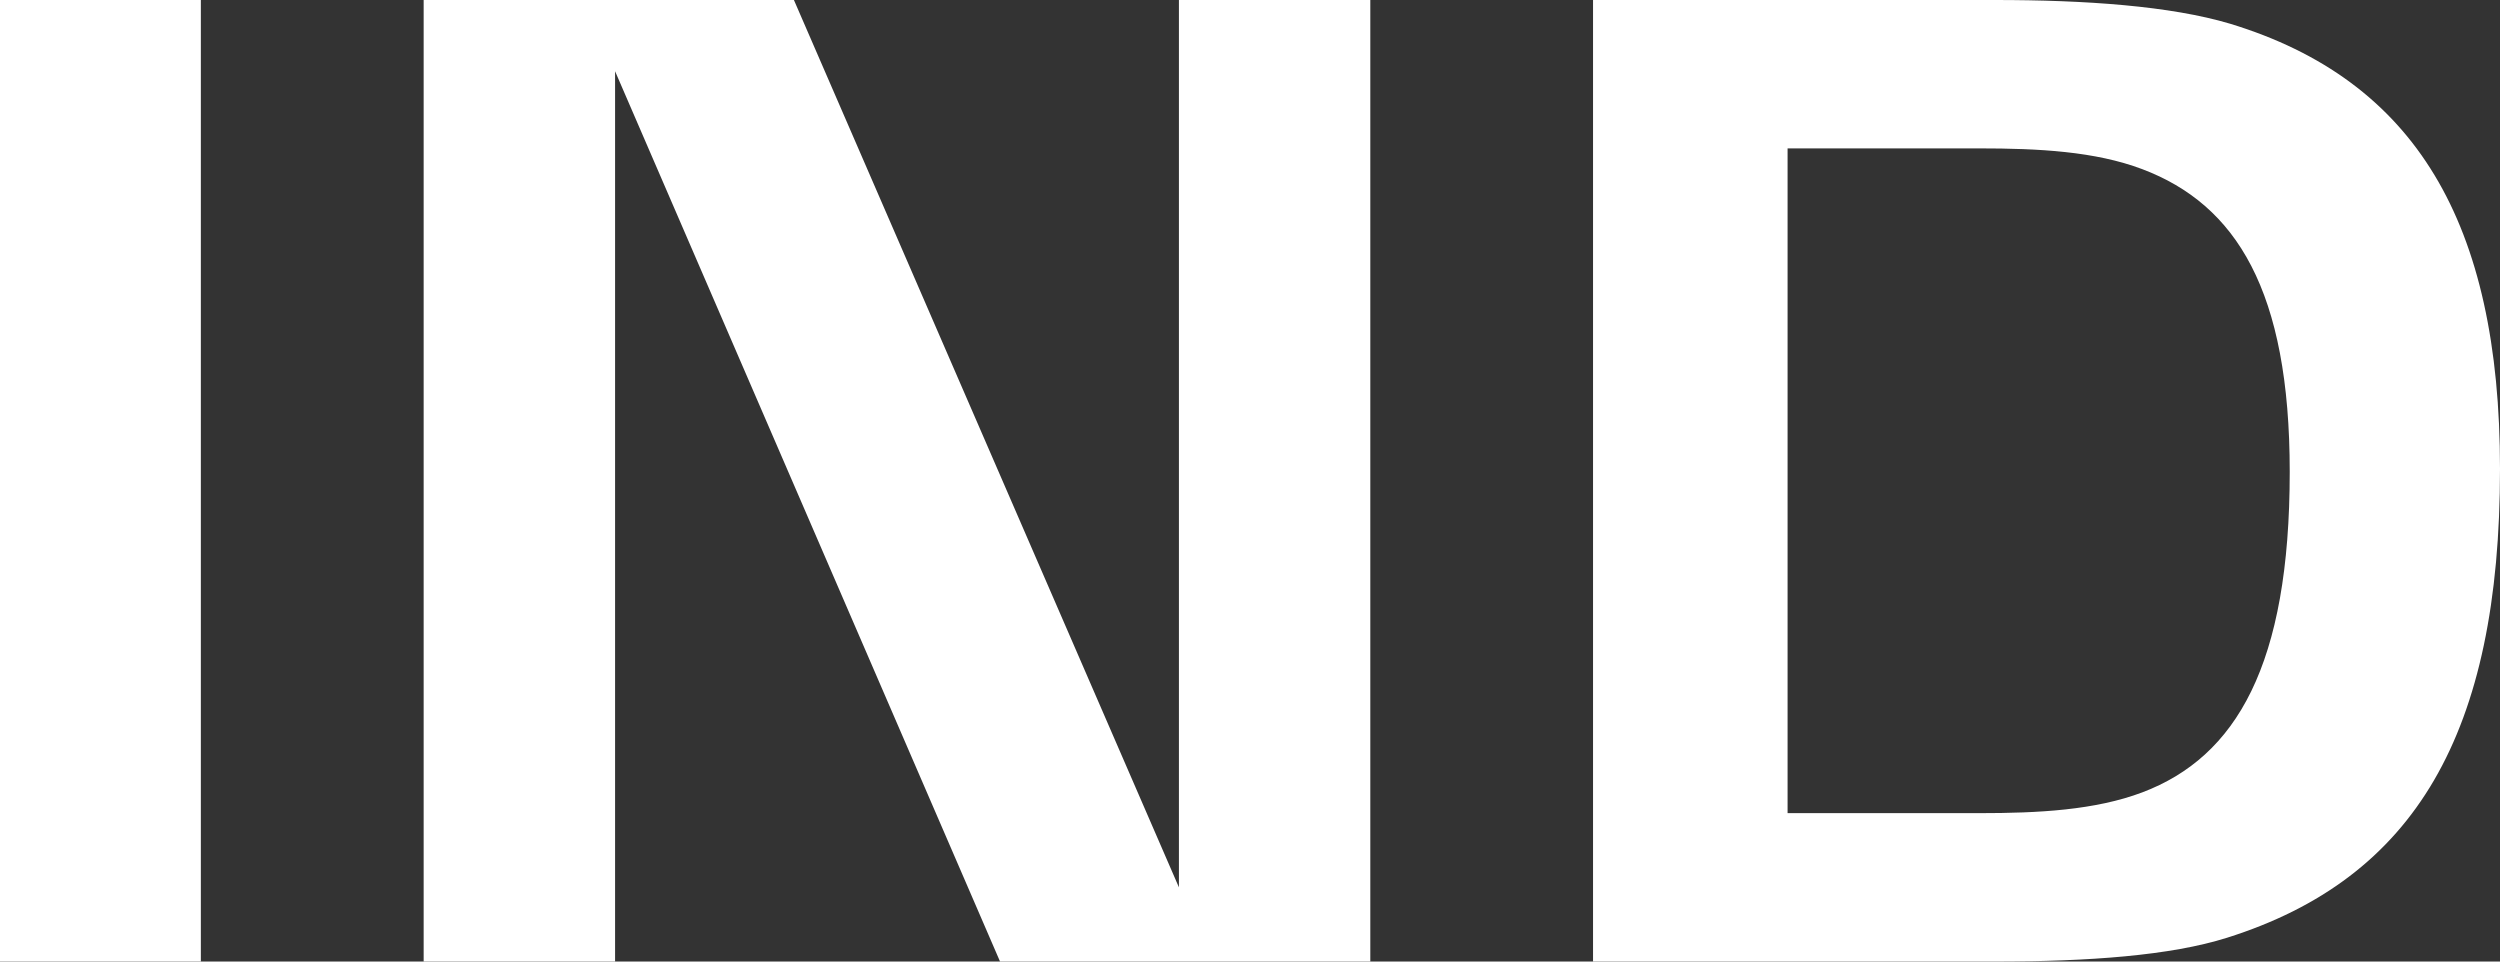 <svg width="65" height="25" viewBox="0 0 65 25" fill="none" xmlns="http://www.w3.org/2000/svg">
<rect x="0" y="0" width="65" height="25" fill="#333333" stroke="none"/>
<path d="M41.419 0V25H51.864C54.311 25 56.433 24.845 57.901 24.382C62.797 22.839 65 19.059 65 12.191C65 5.787 62.797 2.083 57.983 0.617C56.433 0.155 54.23 0 51.864 0H41.419ZM59.533 12.268C59.533 17.283 58.147 19.676 55.699 20.602C54.475 21.064 53.006 21.142 51.455 21.142H46.477V3.858H51.455C53.006 3.858 54.475 3.935 55.699 4.398C58.147 5.324 59.533 7.562 59.533 12.268ZM26.001 25L15.992 1.852V25H11.015V0H20.642L30.652 23.071V0H35.628V25H26.001ZM5.222 25H0V0H5.222V25Z" fill="white"/>
</svg>
